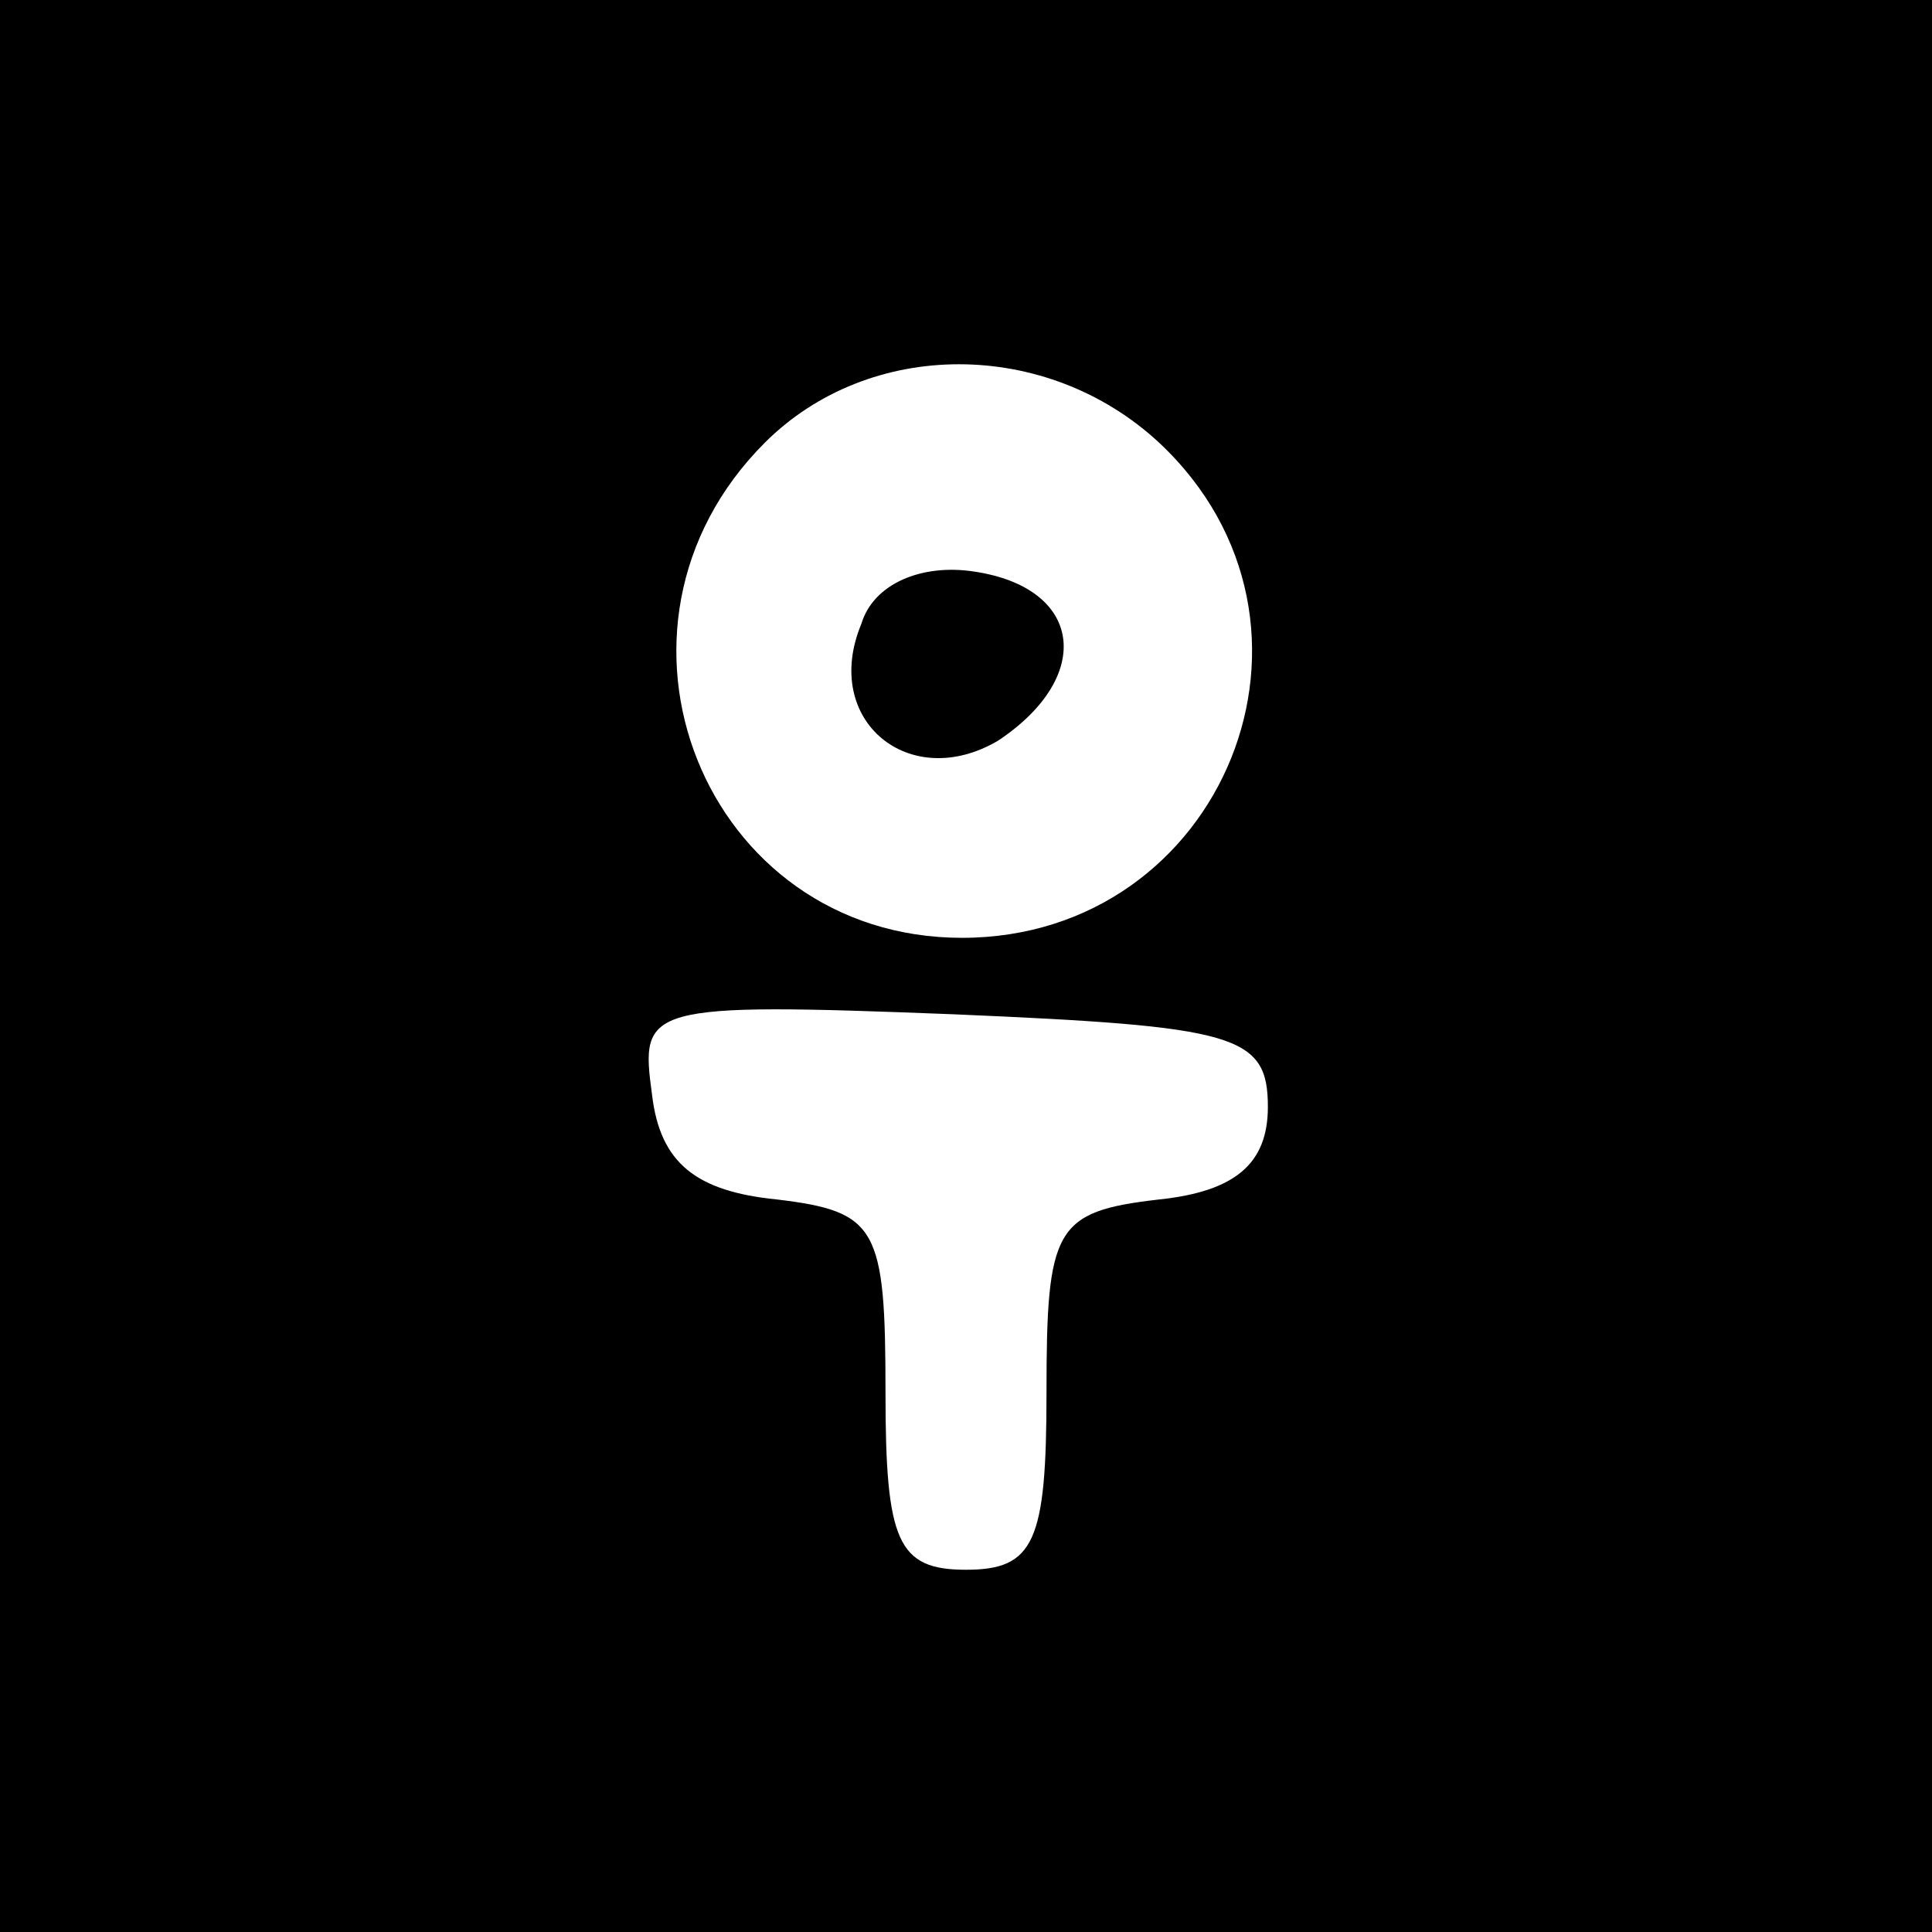 <?xml version="1.0" encoding="UTF-8" standalone="no"?> <svg xmlns="http://www.w3.org/2000/svg" version="1.0" width="48pt" height="48pt" viewBox="0 0 48 48" preserveAspectRatio="xMidYMid meet"><g transform="translate(0,48) scale(0.1,-0.1)" fill="#000000" stroke="none"><path d="M0 240 l0 -240 240 0 240 0 0 240 0 240 -240 0 -240 0 0 -240z m288 130 c48 -45 16 -123 -49 -123 -64 0 -95 77 -49 123 26 26 70 26 98 0z m27 -165 c0 -14 -8 -21 -27 -23 -26 -3 -28 -7 -28 -48 0 -37 -3 -44 -20 -44 -17 0 -20 7 -20 44 0 41 -2 45 -27 48 -20 2 -29 9 -31 26 -3 22 -2 23 75 20 70 -3 78 -5 78 -23z"></path><path d="M214 325 c-10 -24 12 -42 34 -29 24 16 21 38 -6 42 -13 2 -25 -3 -28 -13z"></path></g></svg> 